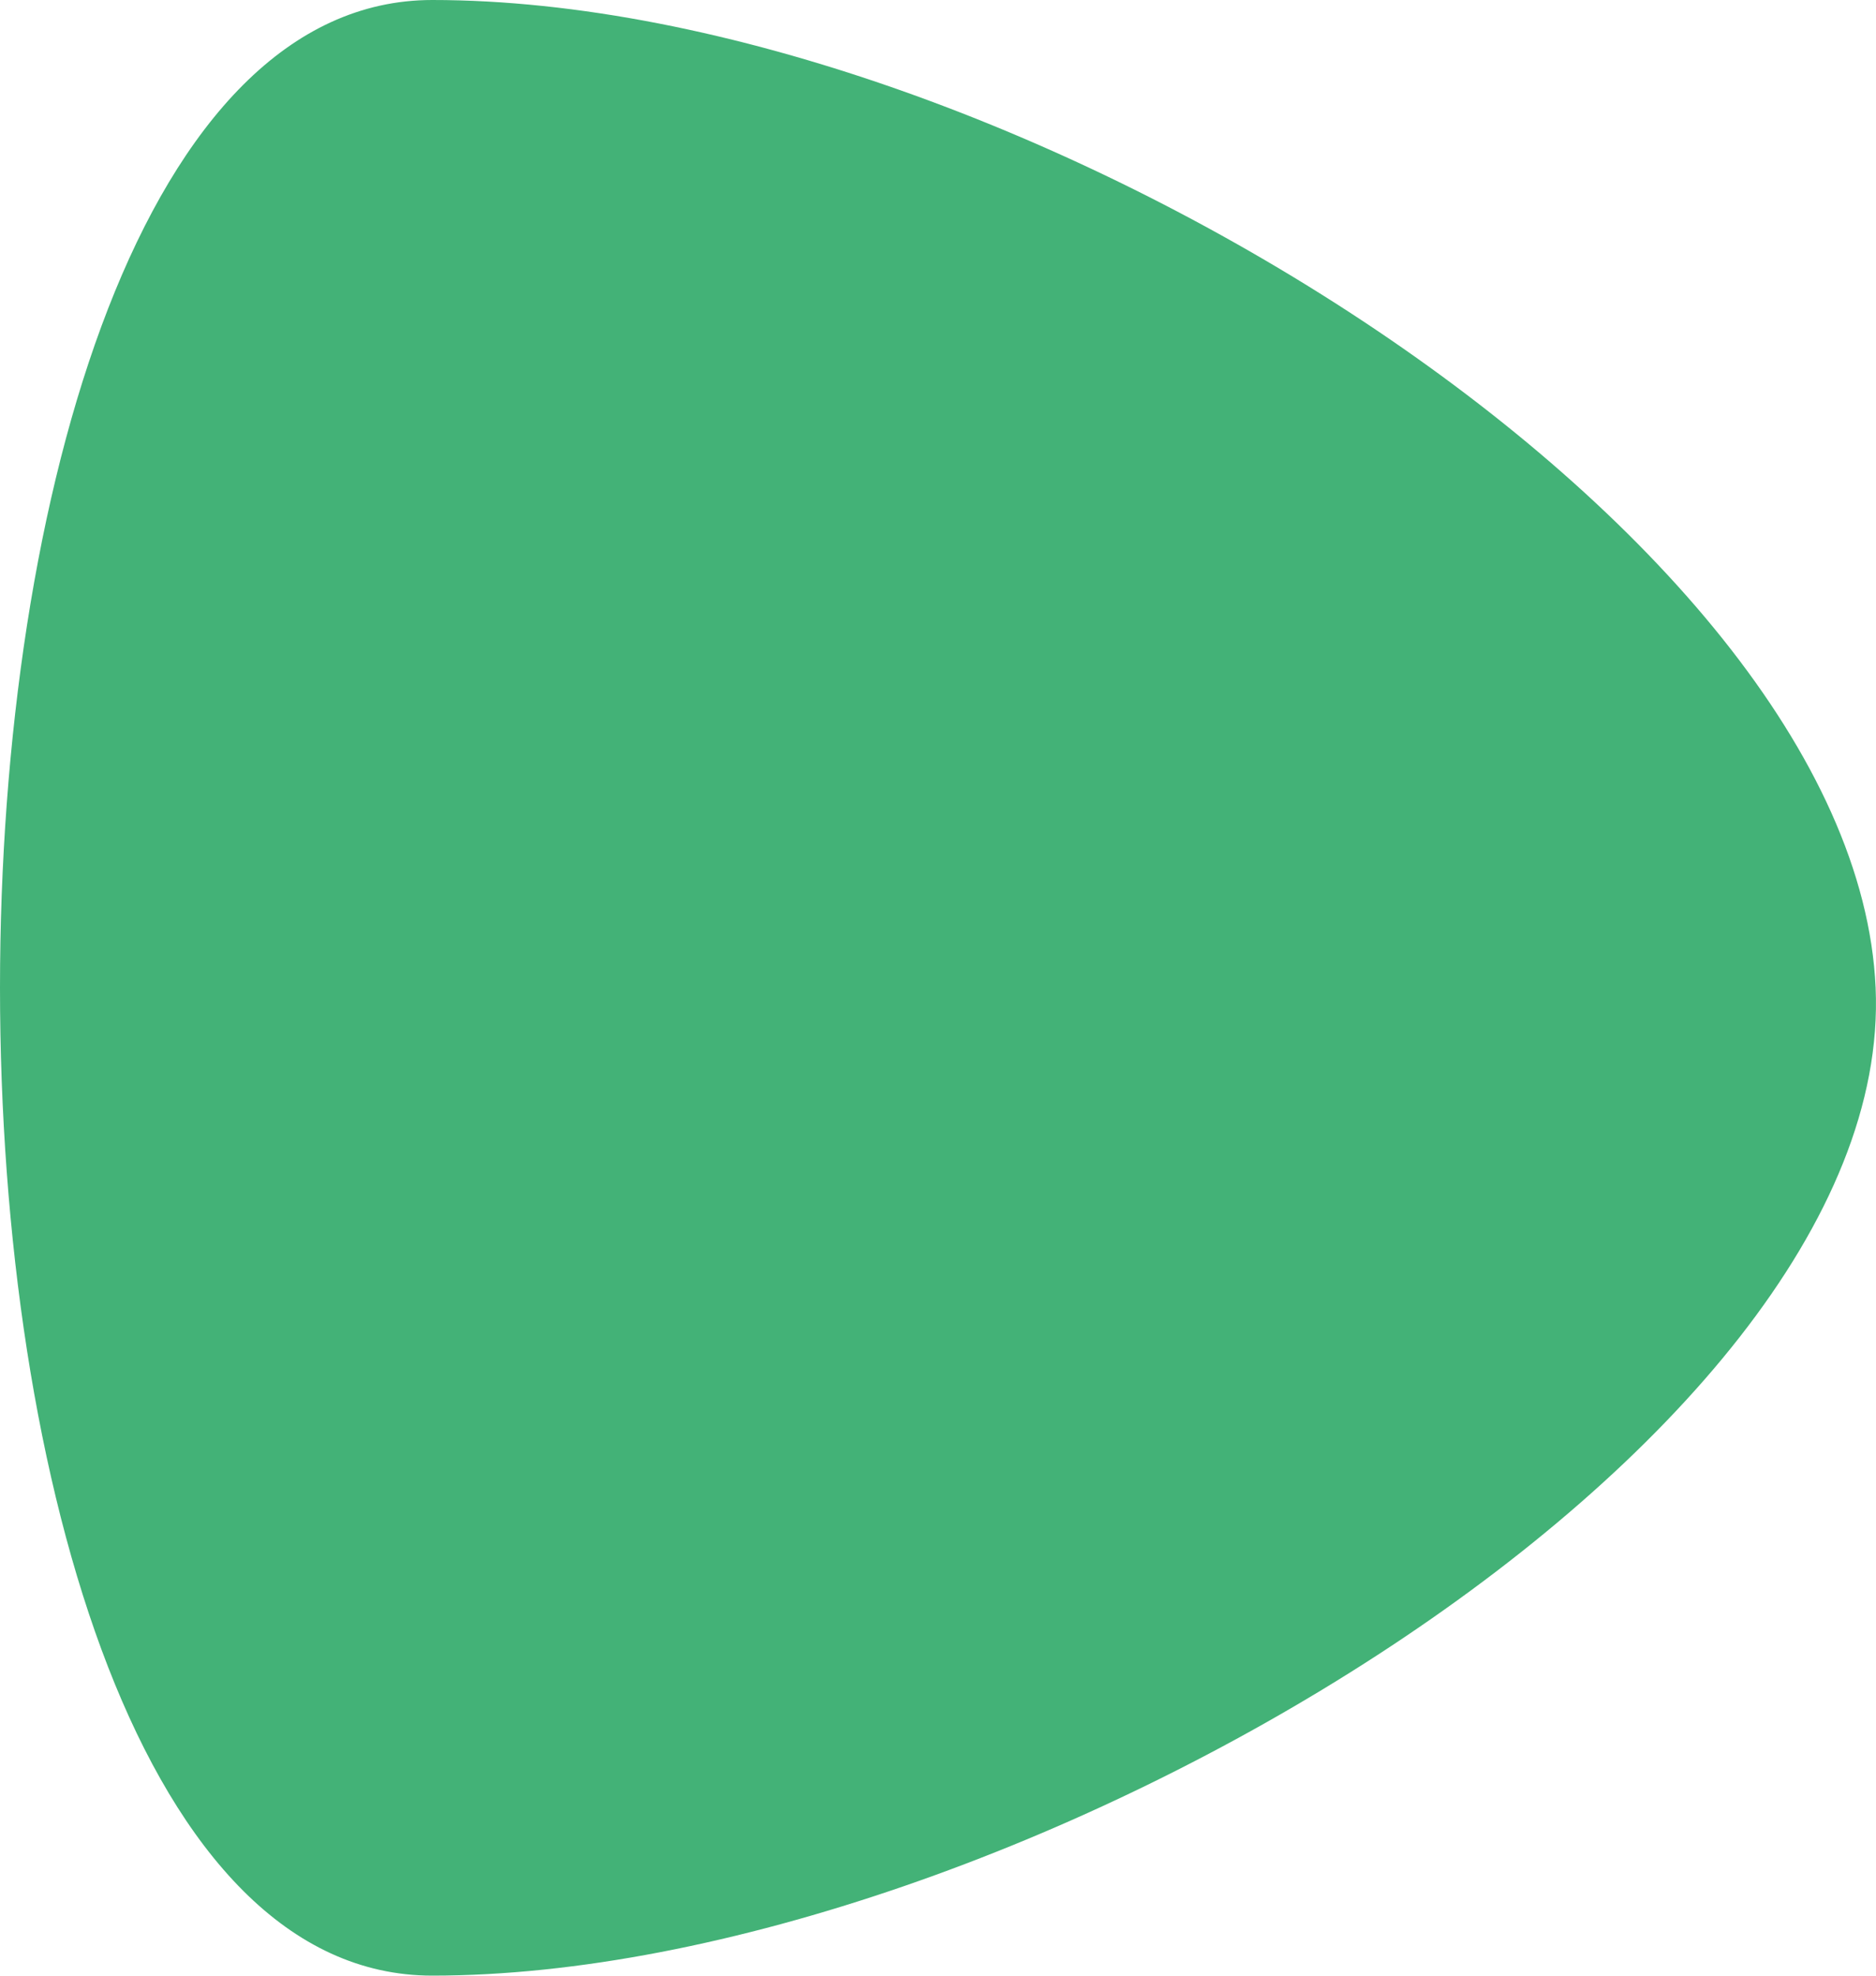 <?xml version="1.0" encoding="UTF-8"?>
<svg id="_レイヤー_2" data-name="レイヤー 2" xmlns="http://www.w3.org/2000/svg" viewBox="0 0 100 105.31">
  <defs>
    <style>
      .cls-1 {
        fill: #43b277;
        stroke-width: 0px;
      }
    </style>
  </defs>
  <g id="_レイヤー_1-2" data-name="レイヤー 1">
    <path class="cls-1" d="M99.98,52.65c1.09,24.61-46.22,52.65-76.94,52.65S-7.68,0,23.04,0s75.85,28.04,76.94,52.65Z"/>
  </g>
</svg>
